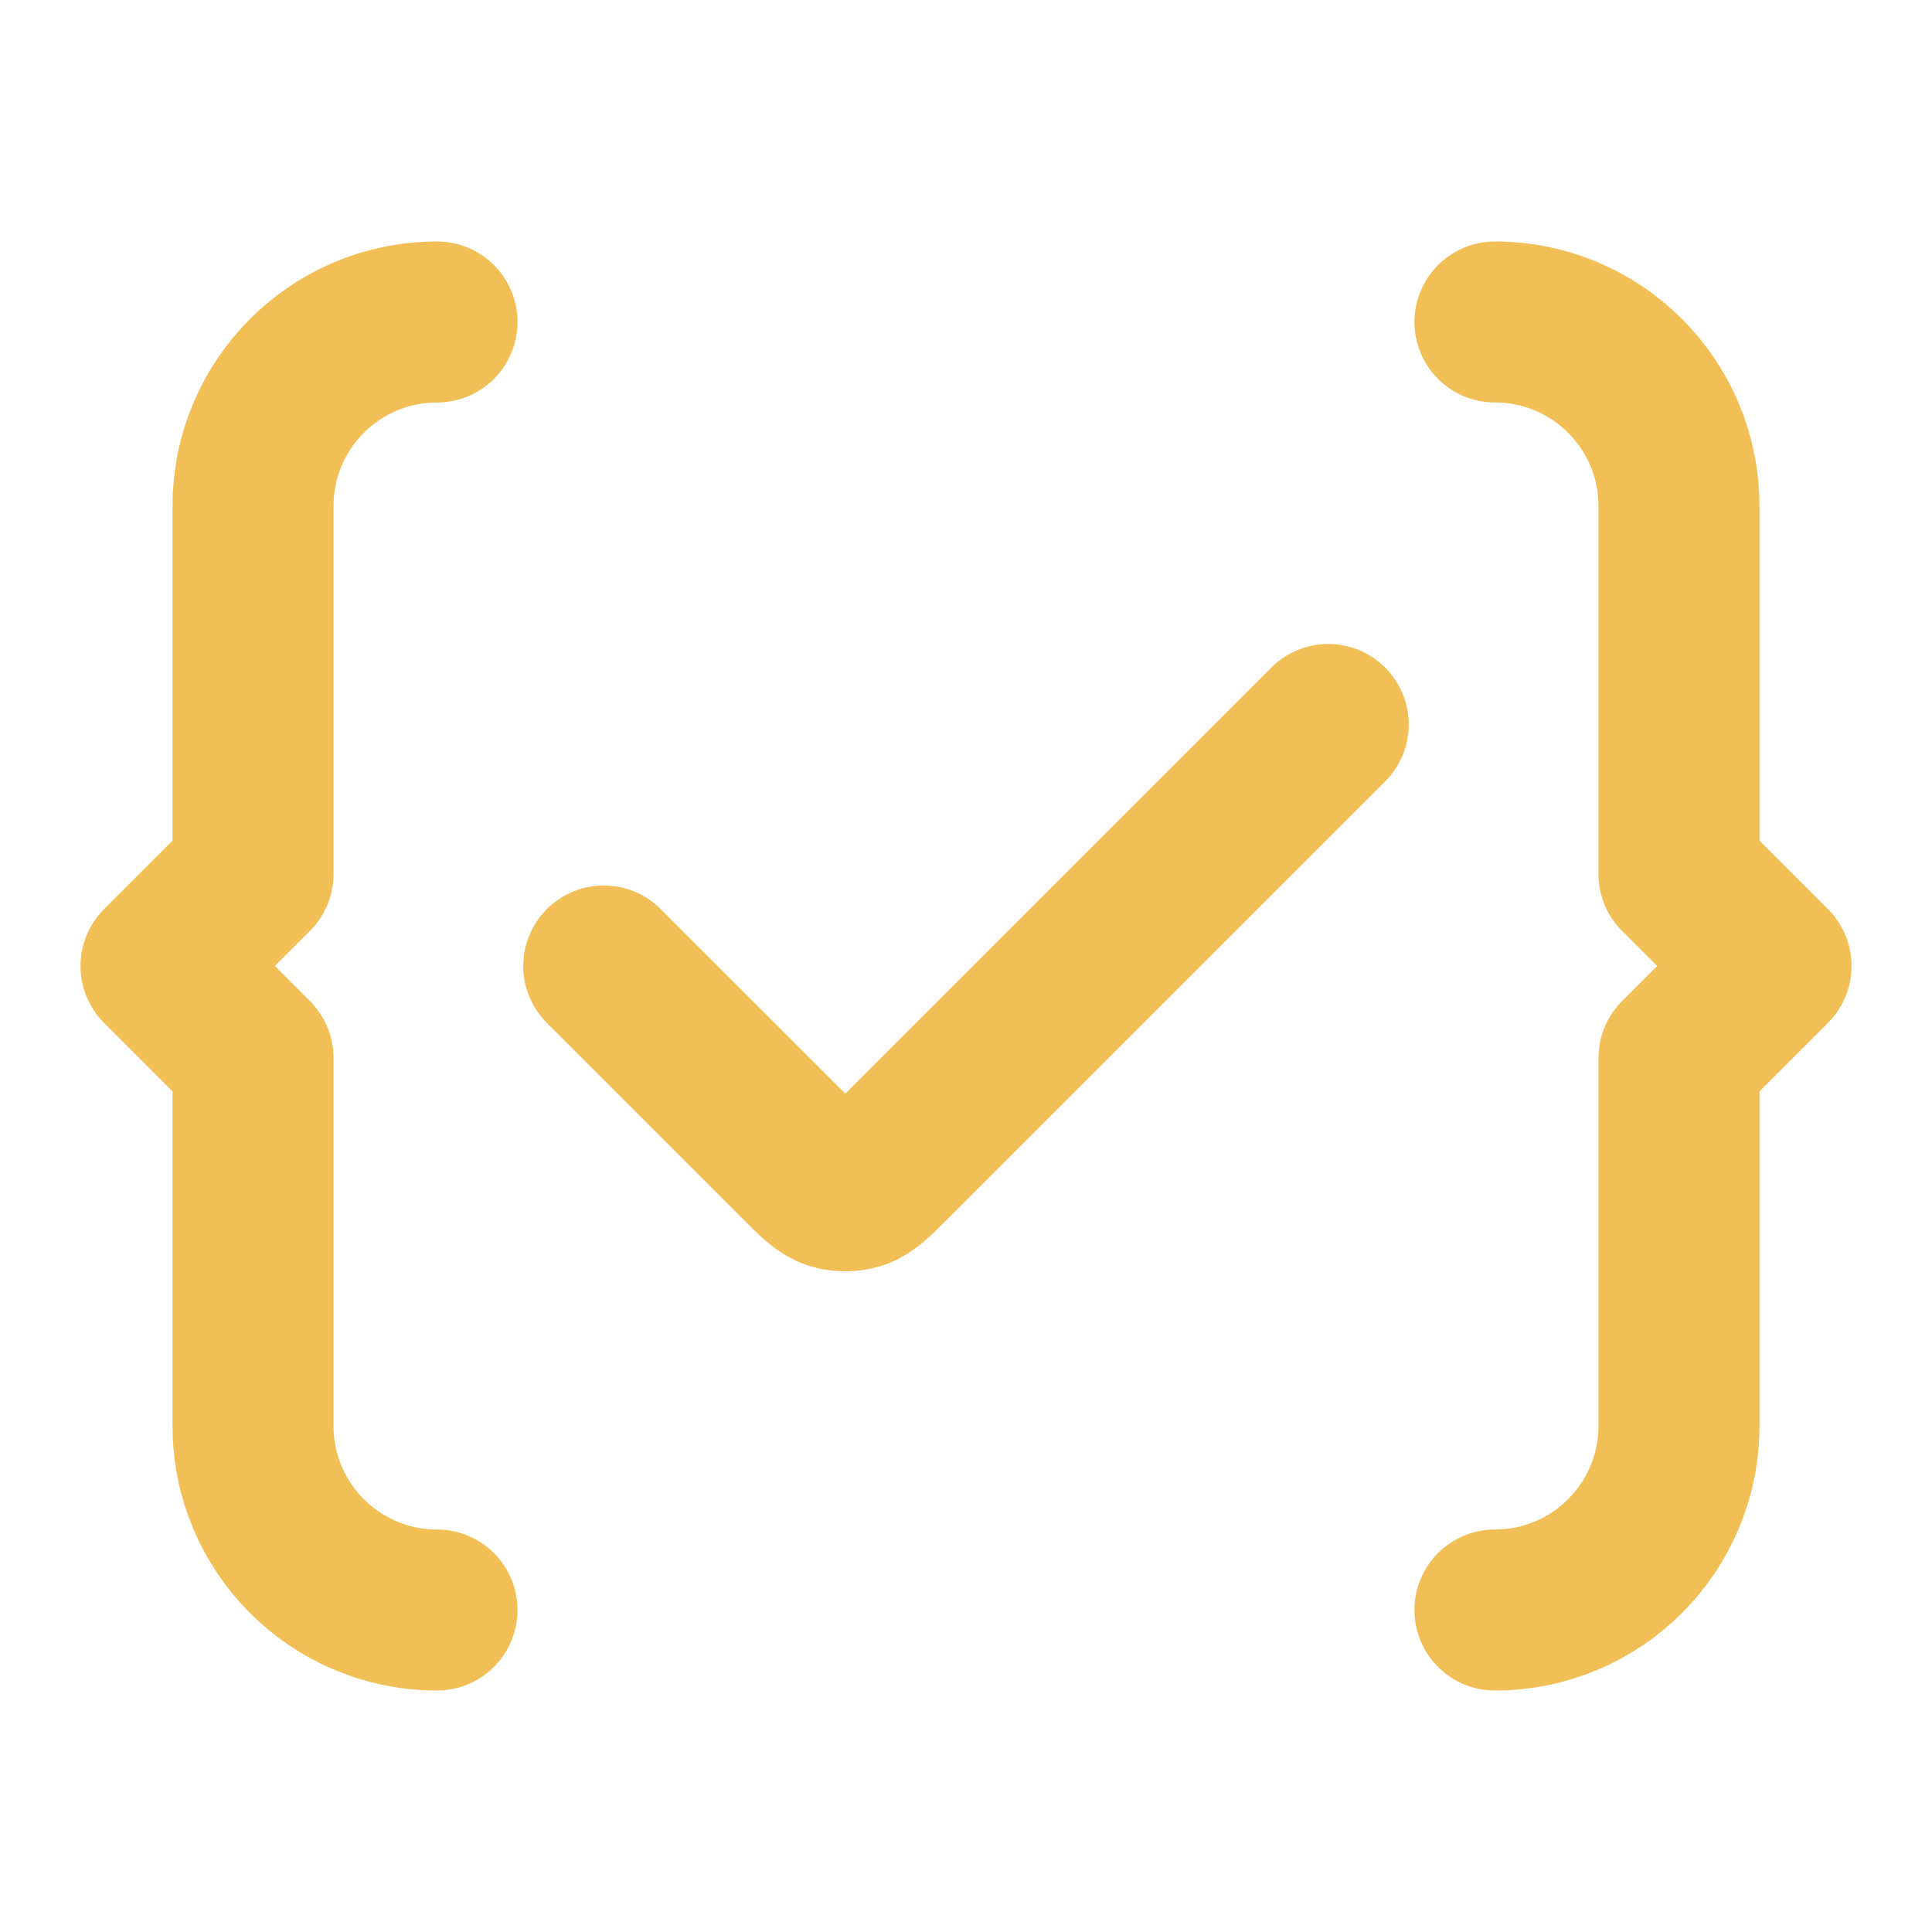 <svg width="36" height="36" viewBox="0 0 36 36" fill="none" xmlns="http://www.w3.org/2000/svg">
    <path d="M27.856 30C29.749 30 31.285 28.465 31.285 26.571V19.715L33 18L31.285 16.285V9.429C31.285 7.535 29.751 6 27.856 6M8.143 6C6.249 6 4.715 7.535 4.715 9.429V16.285L3 18L4.715 19.715V26.571C4.715 28.465 6.249 30 8.143 30M11.25 18L14.902 21.651C15.198 21.948 15.347 22.097 15.518 22.153C15.669 22.202 15.831 22.202 15.982 22.153C16.153 22.097 16.302 21.948 16.599 21.651L24.75 13.5" stroke="#F1BF56" stroke-width="3" stroke-linecap="round" stroke-linejoin="round"/>
    </svg>
    